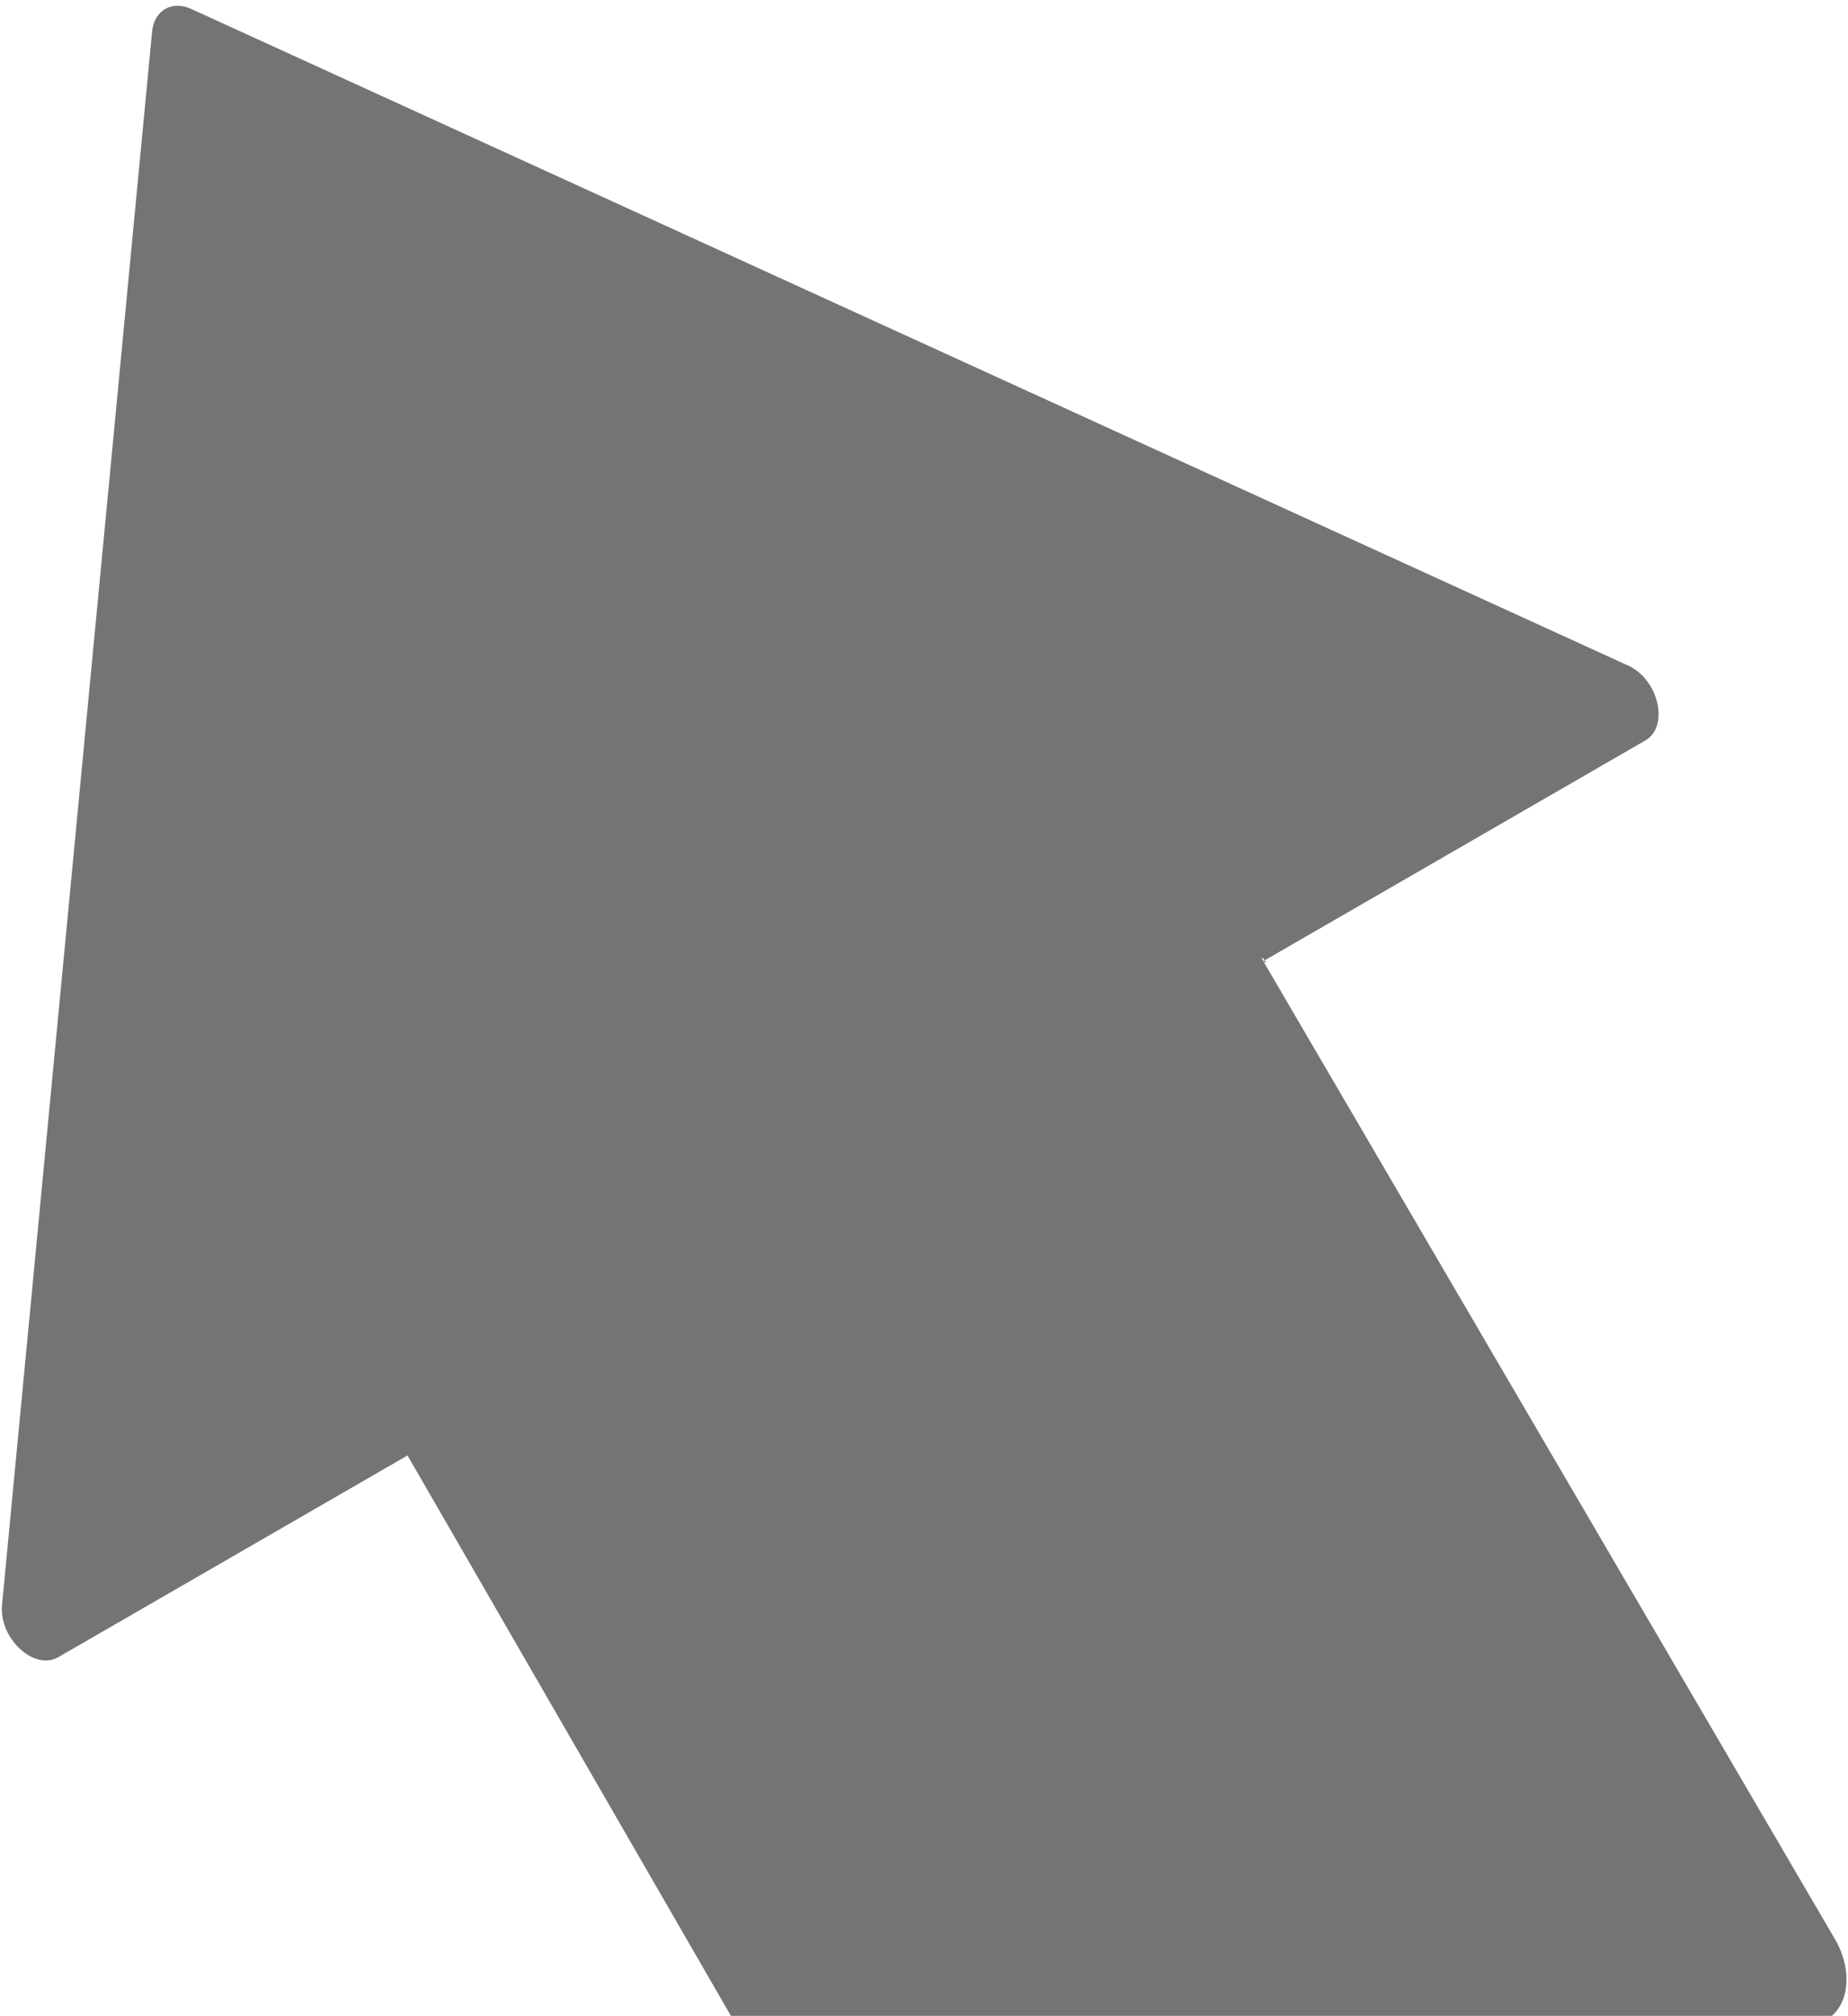 <svg width="155" height="169" viewBox="0 0 155 169" fill="none" xmlns="http://www.w3.org/2000/svg">
<path opacity="0.8" d="M16.045 0.752C14.414 0.007 12.927 0.865 12.757 2.651L0.171 134.55C-0.097 137.357 2.861 140.101 4.891 138.929L34.18 122.019L35.541 124.376L81.694 204.315C83.195 206.915 85.953 208.133 87.855 207.035L153.205 169.305C155.107 168.207 155.431 165.209 153.93 162.609L105.955 80.58C105.459 79.722 106.648 81.104 105.955 80.58L137.998 62.08C140.028 60.908 139.131 56.973 136.566 55.802L16.045 0.752Z" fill="#525252"/>
</svg>
